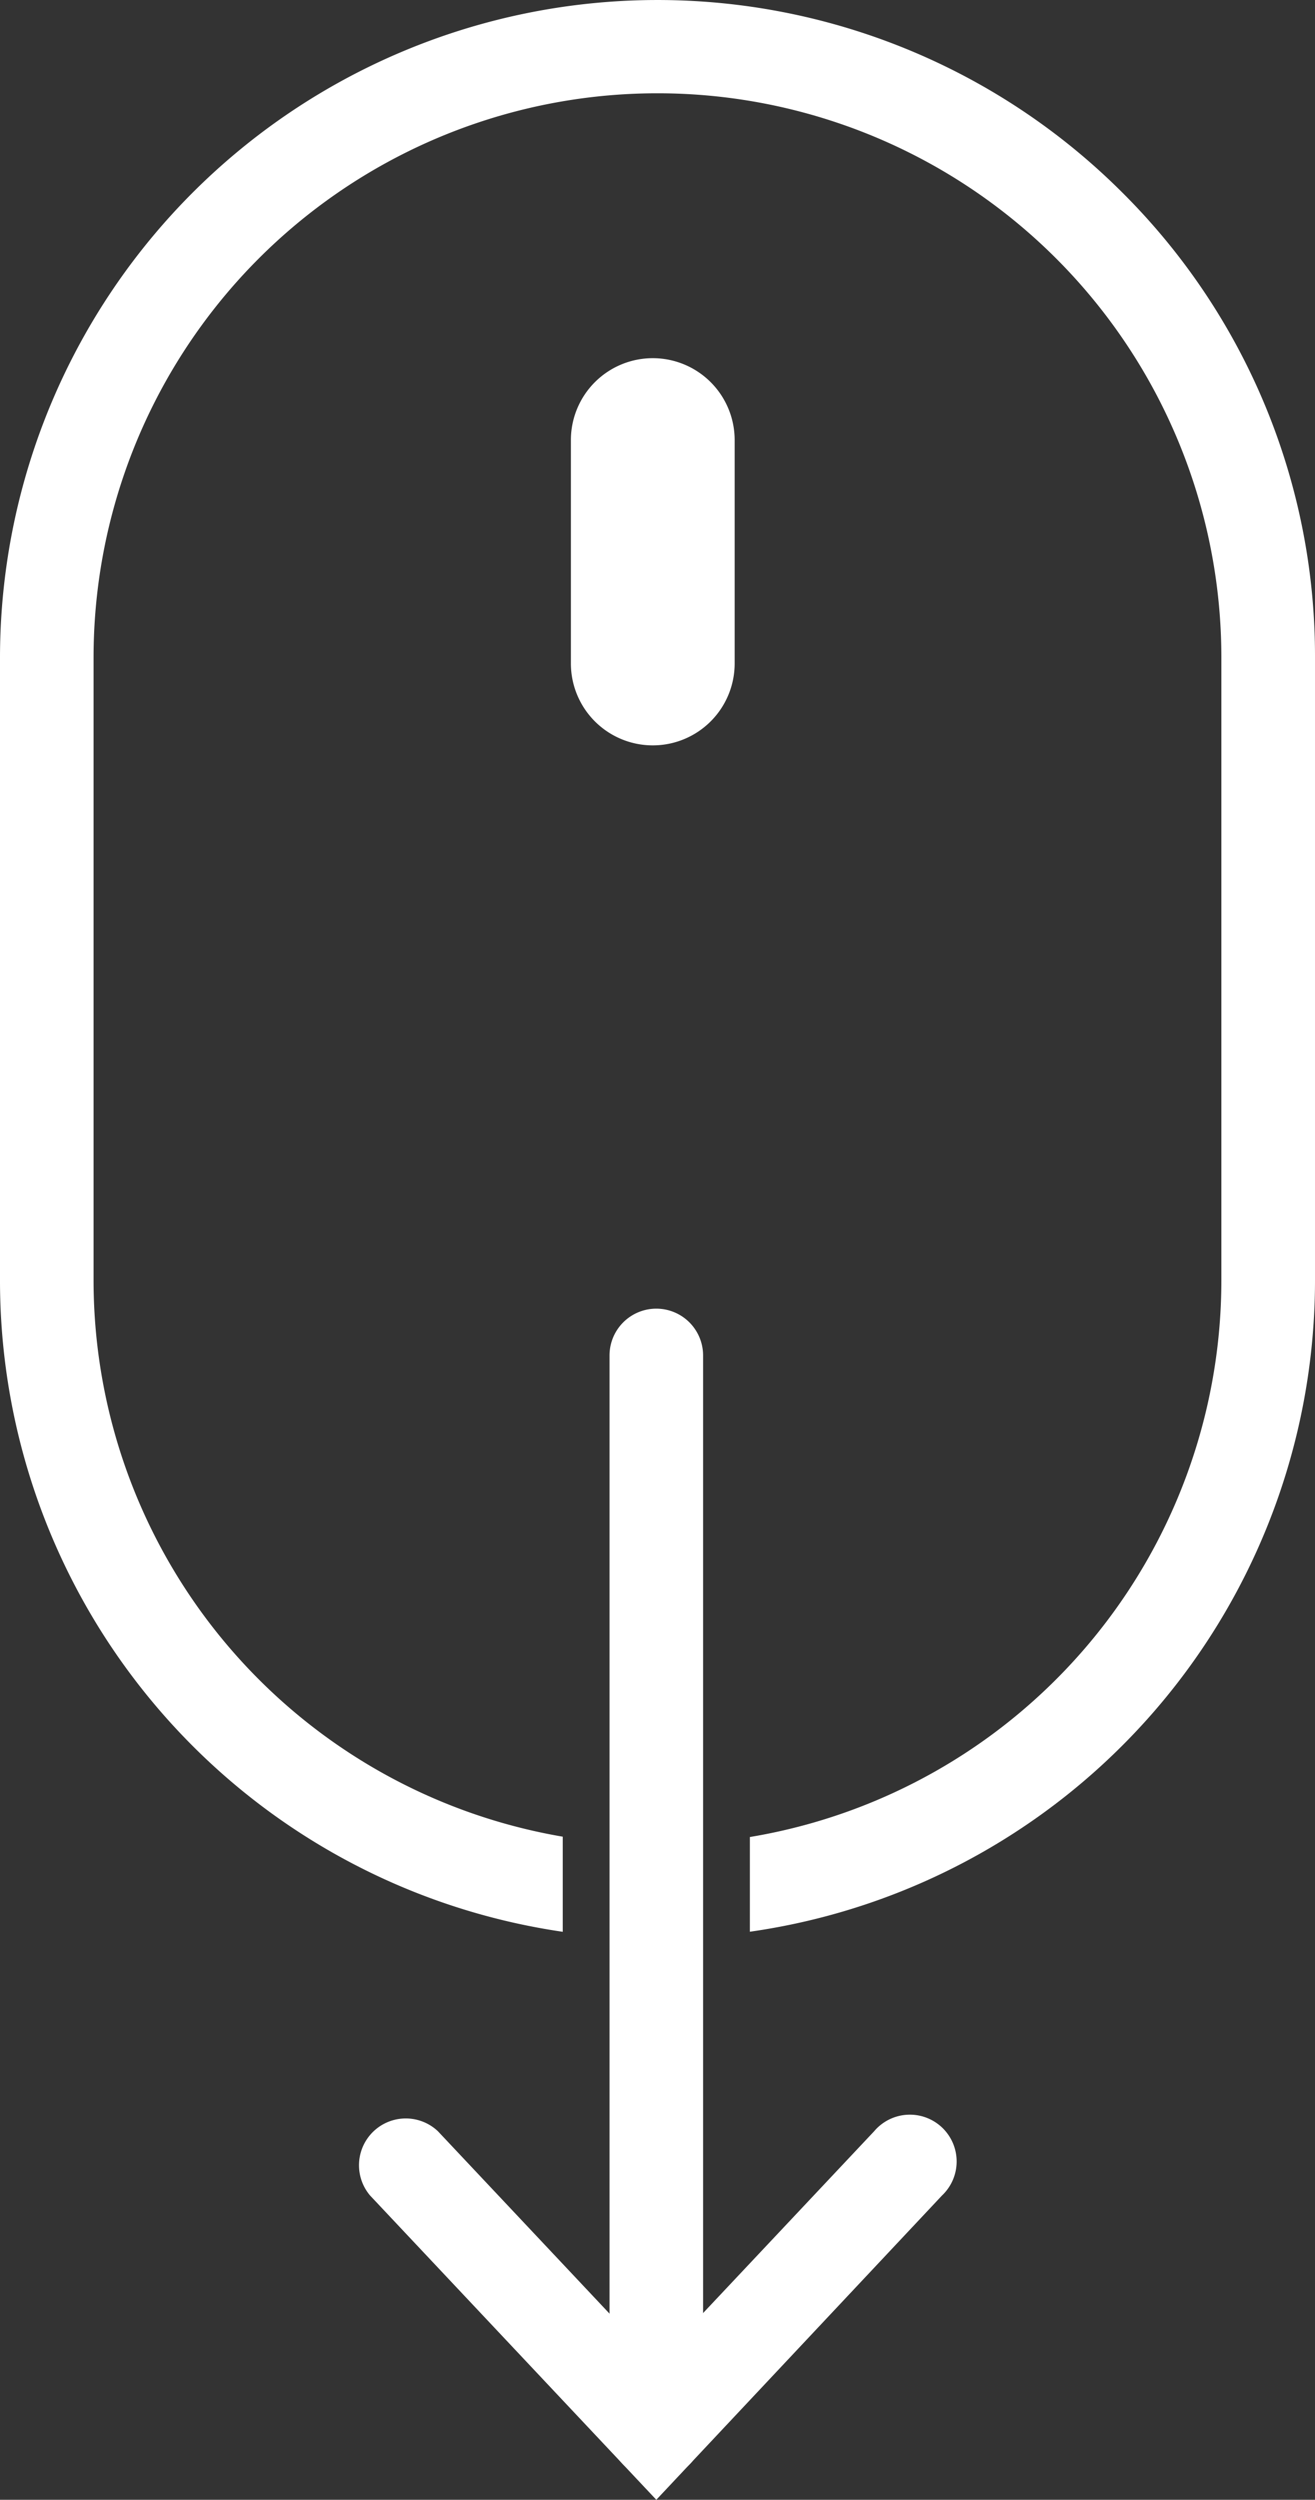 <svg xmlns="http://www.w3.org/2000/svg" width="19.367" height="36.794" viewBox="0 0 19.367 36.794">
  <rect x="0" y="0" width="19.367" height="36.794" fill="#333333" stroke="none"/>
  <g id="Group_5" data-name="Group 5" transform="translate(0)">
    <g id="Group_3" data-name="Group 3" transform="translate(8.977 19.262)">
      <path id="Path_2" data-name="Path 2" d="M3716.565,929.015a.689.689,0,0,1-.689-.689V912.489a.689.689,0,1,1,1.378,0v15.837A.689.689,0,0,1,3716.565,929.015Z" transform="translate(-3715.876 -911.8)" fill="#fff"/>
    </g>
    <path id="Path_3" data-name="Path 3" d="M3639.151,714.54a9.684,9.684,0,0,0-16.531,6.847v9.167a9.687,9.687,0,0,0,8.288,9.584v-1.4a8.309,8.309,0,0,1-6.91-8.189v-9.167a8.305,8.305,0,1,1,16.61,0v9.167a8.308,8.308,0,0,1-6.944,8.194v1.394a9.687,9.687,0,0,0,8.323-9.589v-9.167A9.62,9.62,0,0,0,3639.151,714.54Z" transform="translate(-3622.62 -711.704)" fill="#fff"/>
    <g id="Group_4" data-name="Group 4" transform="translate(5.263 31.153)">
      <path id="Path_4" data-name="Path 4" d="M3681.7,1040.967l-4.216-4.479a.689.689,0,0,1,1-.945l3.212,3.412,3.212-3.412a.689.689,0,1,1,1,.945Z" transform="translate(-3677.297 -1035.326)" fill="#fff"/>
    </g>
    <path id="Path_5" data-name="Path 5" d="M3711.175,772.175h0a1.206,1.206,0,0,1-1.206-1.206v-3.287a1.206,1.206,0,0,1,1.206-1.206h0a1.206,1.206,0,0,1,1.206,1.206v3.287A1.206,1.206,0,0,1,3711.175,772.175Z" transform="translate(-3701.561 -761.204)" fill="#fff"/>
  </g>
</svg>
